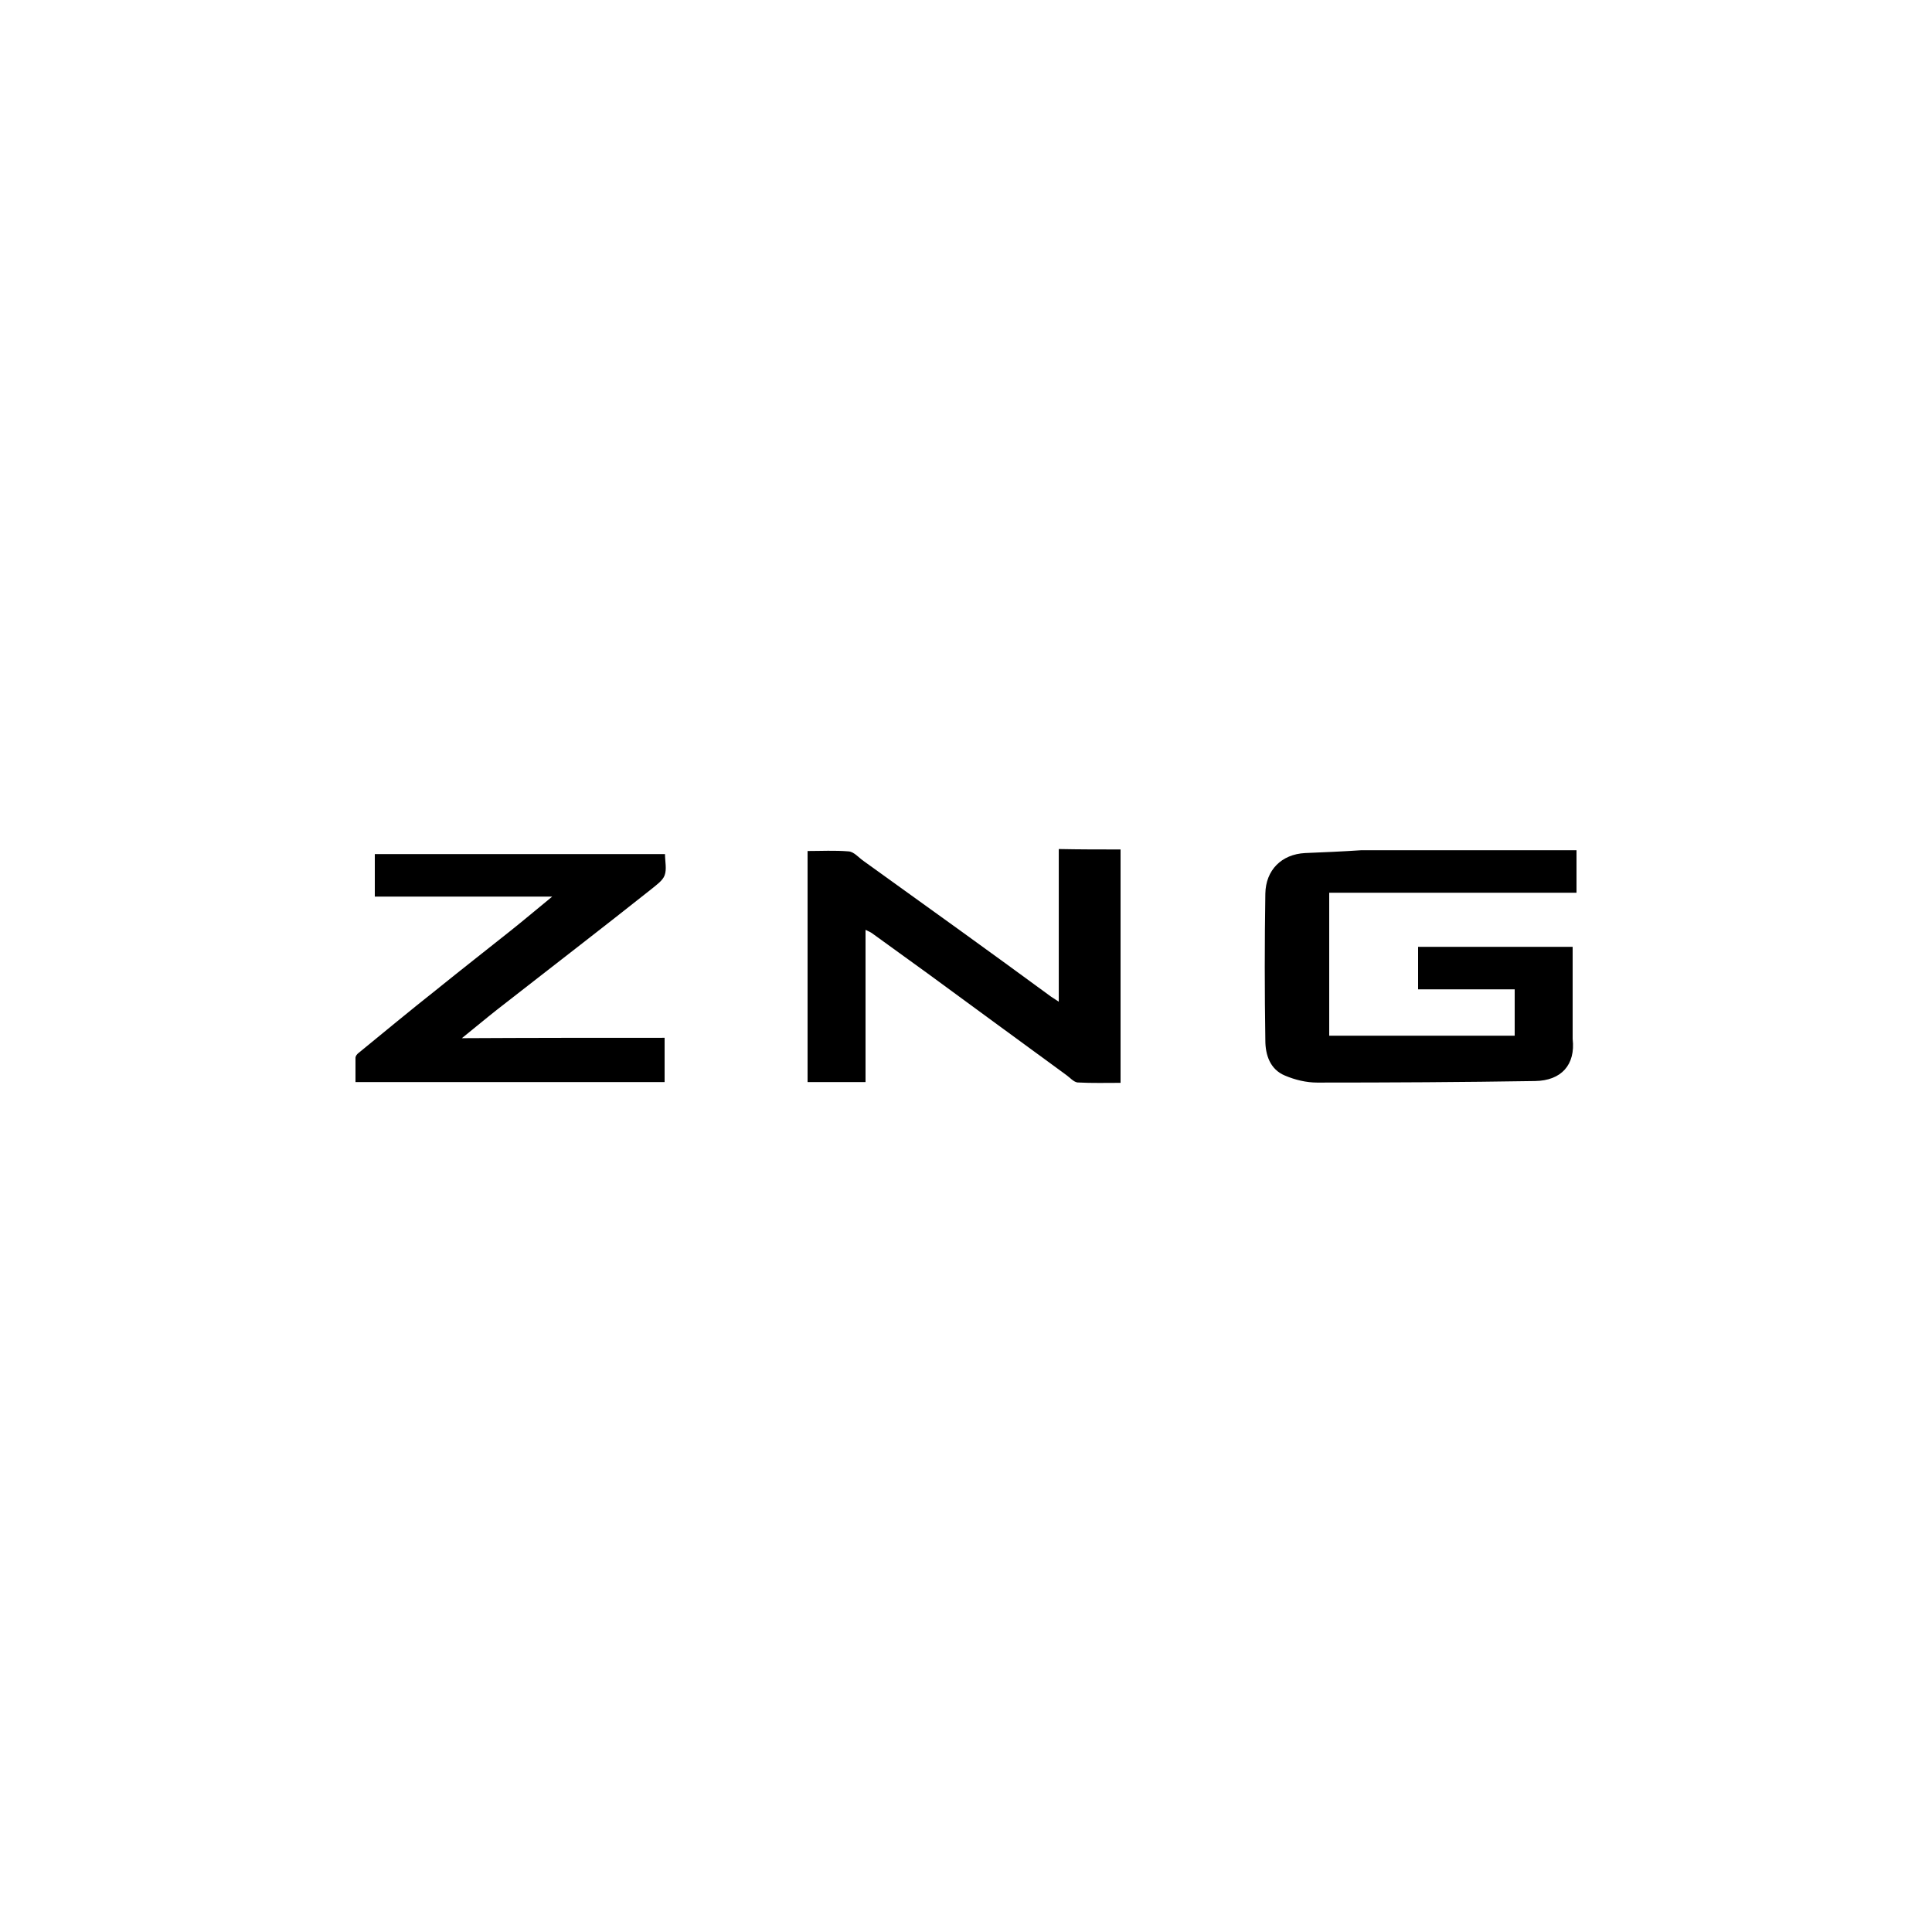 <?xml version="1.0" encoding="utf-8"?>
<!-- Generator: Adobe Illustrator 24.0.0, SVG Export Plug-In . SVG Version: 6.00 Build 0)  -->
<svg version="1.1" id="Capa_1" xmlns="http://www.w3.org/2000/svg" xmlns:xlink="http://www.w3.org/1999/xlink" x="0px" y="0px"
	 viewBox="0 0 500 500" style="enable-background:new 0 0 500 500;" xml:space="preserve">
<g>
	<g>
		<path d="M408,220.04c0,0,0,7.2,0,11c-21.4,0-42.68,0-64,0c0,12.43,0,24.67,0,37c15.97,0,31.93,0,48,0c0-3.91,0-7.97,0-12
			c-8.3,0-16.6,0-25,0c0-3.73,0-7.27,0-11c13.44,0,40,0,40,0v2.53v21.3c0.77,6.7-2.93,10.8-9.73,10.9c-18.8,0.3-37.6,0.4-56.4,0.4
			c-2.8,0-5.7-0.7-8.3-1.8c-3.9-1.6-5.1-5.4-5.1-9.1c-0.2-12.7-0.2-25.4,0-38c0.1-6.1,4.2-10.2,10.3-10.5c4.8-0.2,9.6-0.4,14.5-0.73
			h52.6H408z"/>
		<path d="M290,219.84c0,21.37,0,40.3,0,60.4c-3.71,0-7.42,0.1-11.13-0.1c-1-0.1-2.01-1.3-3.01-2c-11.94-8.7-23.87-17.5-35.91-26.3
			c-4.71-3.4-9.43-6.8-14.24-10.3c-0.4-0.3-0.9-0.5-1.71-0.9c0,13.3,0,26.3,0,39.4c-4.91,0-10.23,0-15,0c0-19.9,0-39.7,0-59.8
			c3.48,0,7.06-0.2,10.63,0.1c1.39,0.1,2.58,1.6,3.88,2.5c8.35,6,16.8,12.1,25.15,18.1c7.75,5.6,15.6,11.3,23.36,17
			c0.6,0.4,1.19,0.8,1.99,1.3c0-13,0-25.55,0-39.51C279.48,219.84,284.63,219.84,290,219.84z"/>
		<path d="M172,268.58c0,3.93,0,7.79,0,11.46c-26.6,0-53.2,0-80,0c0-2.08,0-4.17,0-6.25c0-0.5,0.4-0.99,0.8-1.29
			c6.67-5.45,13.25-10.91,20.02-16.26c6.38-5.16,12.85-10.21,19.33-15.37c3.49-2.78,6.87-5.65,10.76-8.83c-15.44,0-30.79,0-45.91,0
			c0-3.83,0-7.37,0-11c24.93,0,49.97,0,75.1,0c0,1.87,0.5,3.93-0.1,5.5c-0.5,1.38-2.1,2.46-3.4,3.54
			c-6.31,5.01-12.72,10.02-19.03,14.93c-6.91,5.4-13.92,10.8-20.83,16.21c-3,2.36-5.91,4.81-9.21,7.46
			C137.05,268.58,154.48,268.58,172,268.58z"/>
	</g>
</g>
</svg>
